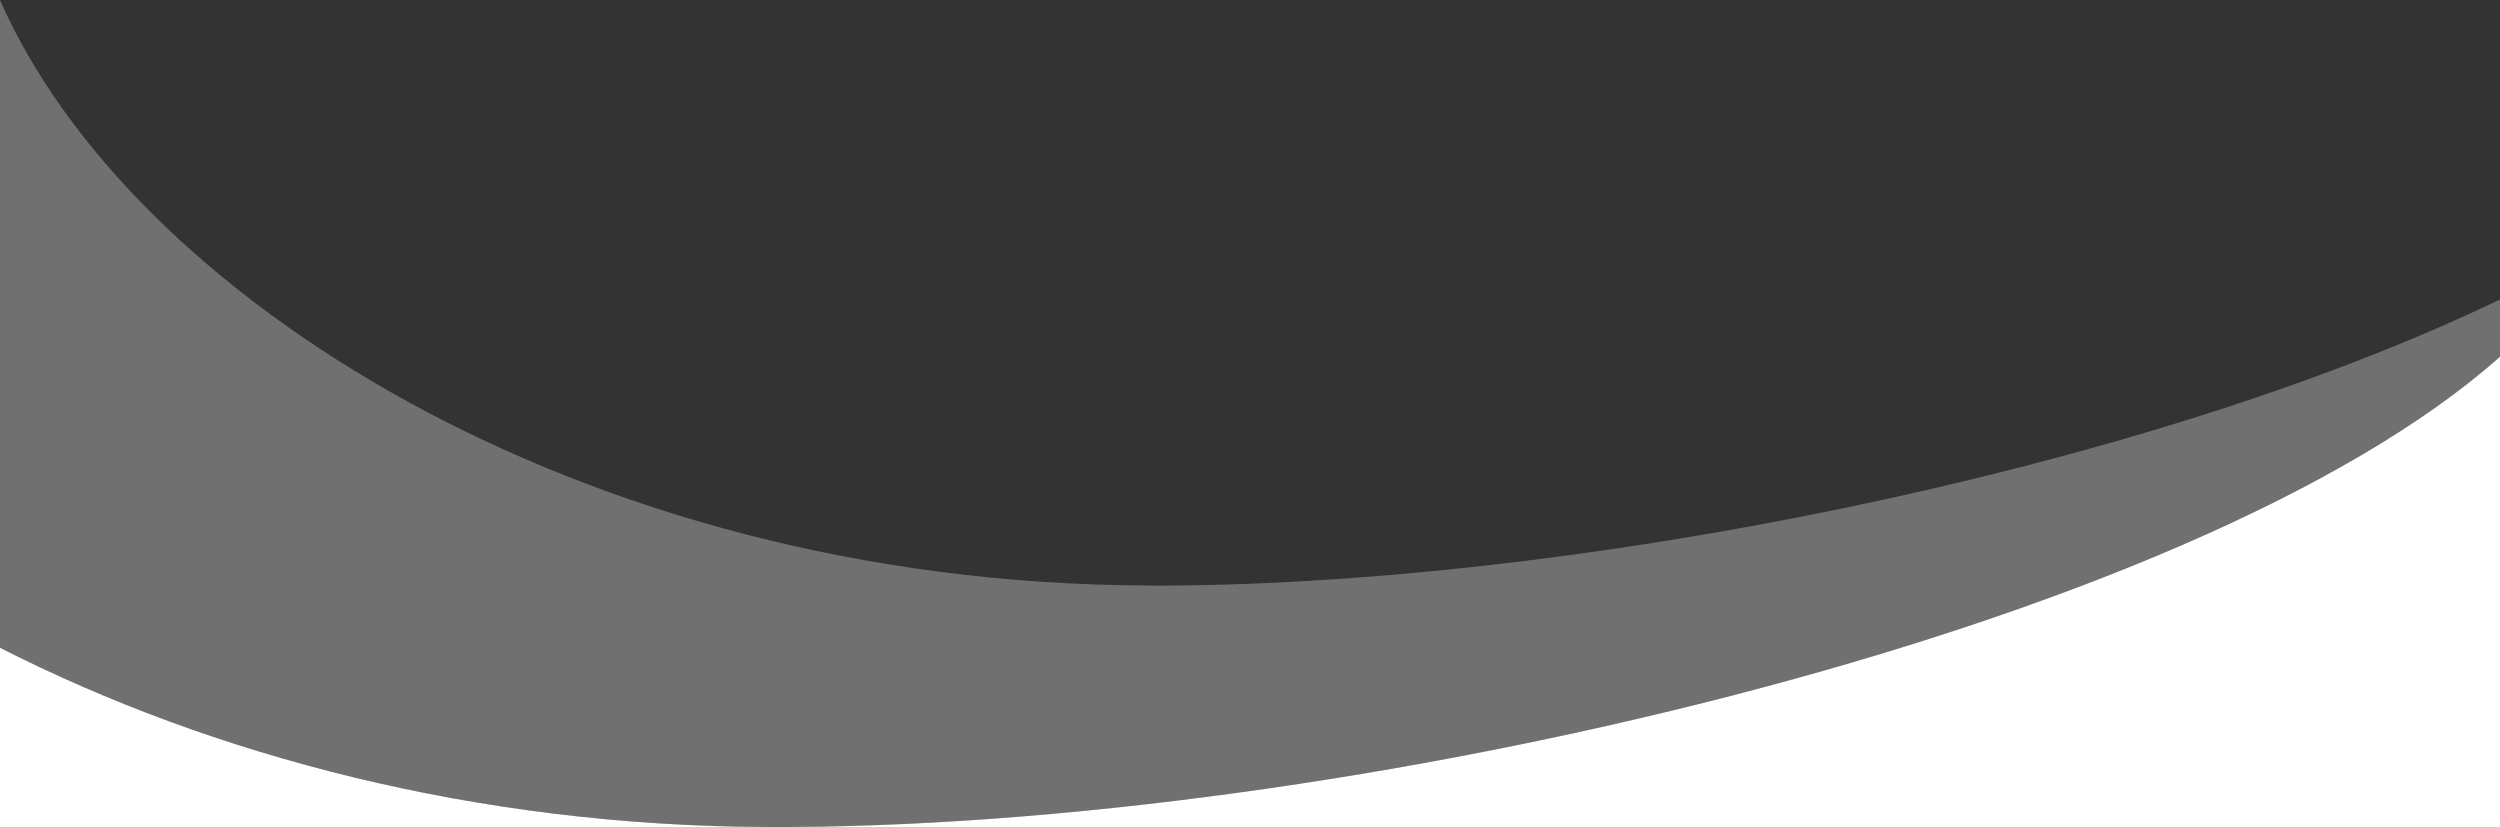 <svg xmlns="http://www.w3.org/2000/svg" width="1456" height="482" viewBox="0 0 1456 482" fill="none"><rect x="0" y="0" width="1456" height="482" fill="#333333" stroke="none"/><g clip-path="url(#clip0_4458_1801)"><path d="M446.936 481.655C277.107 481.04 123.603 440.043 0 377.279V1760.4H1456V207.753C1277.01 367.049 780.598 482.963 446.853 481.655H446.936Z" fill="white"></path><path opacity="0.3" d="M667.573 340.974C337.576 339.743 75.294 171.525 0 0V377.355C123.603 440.12 277.107 481.04 446.936 481.732C780.598 483.04 1277.09 367.125 1456.08 207.83V174.371C1246.77 275.133 910.031 341.974 667.573 341.051V340.974Z" fill="white"></path></g><defs><clipPath id="clip0_4458_1801"><rect width="1456" height="482" fill="white"></rect></clipPath></defs></svg>